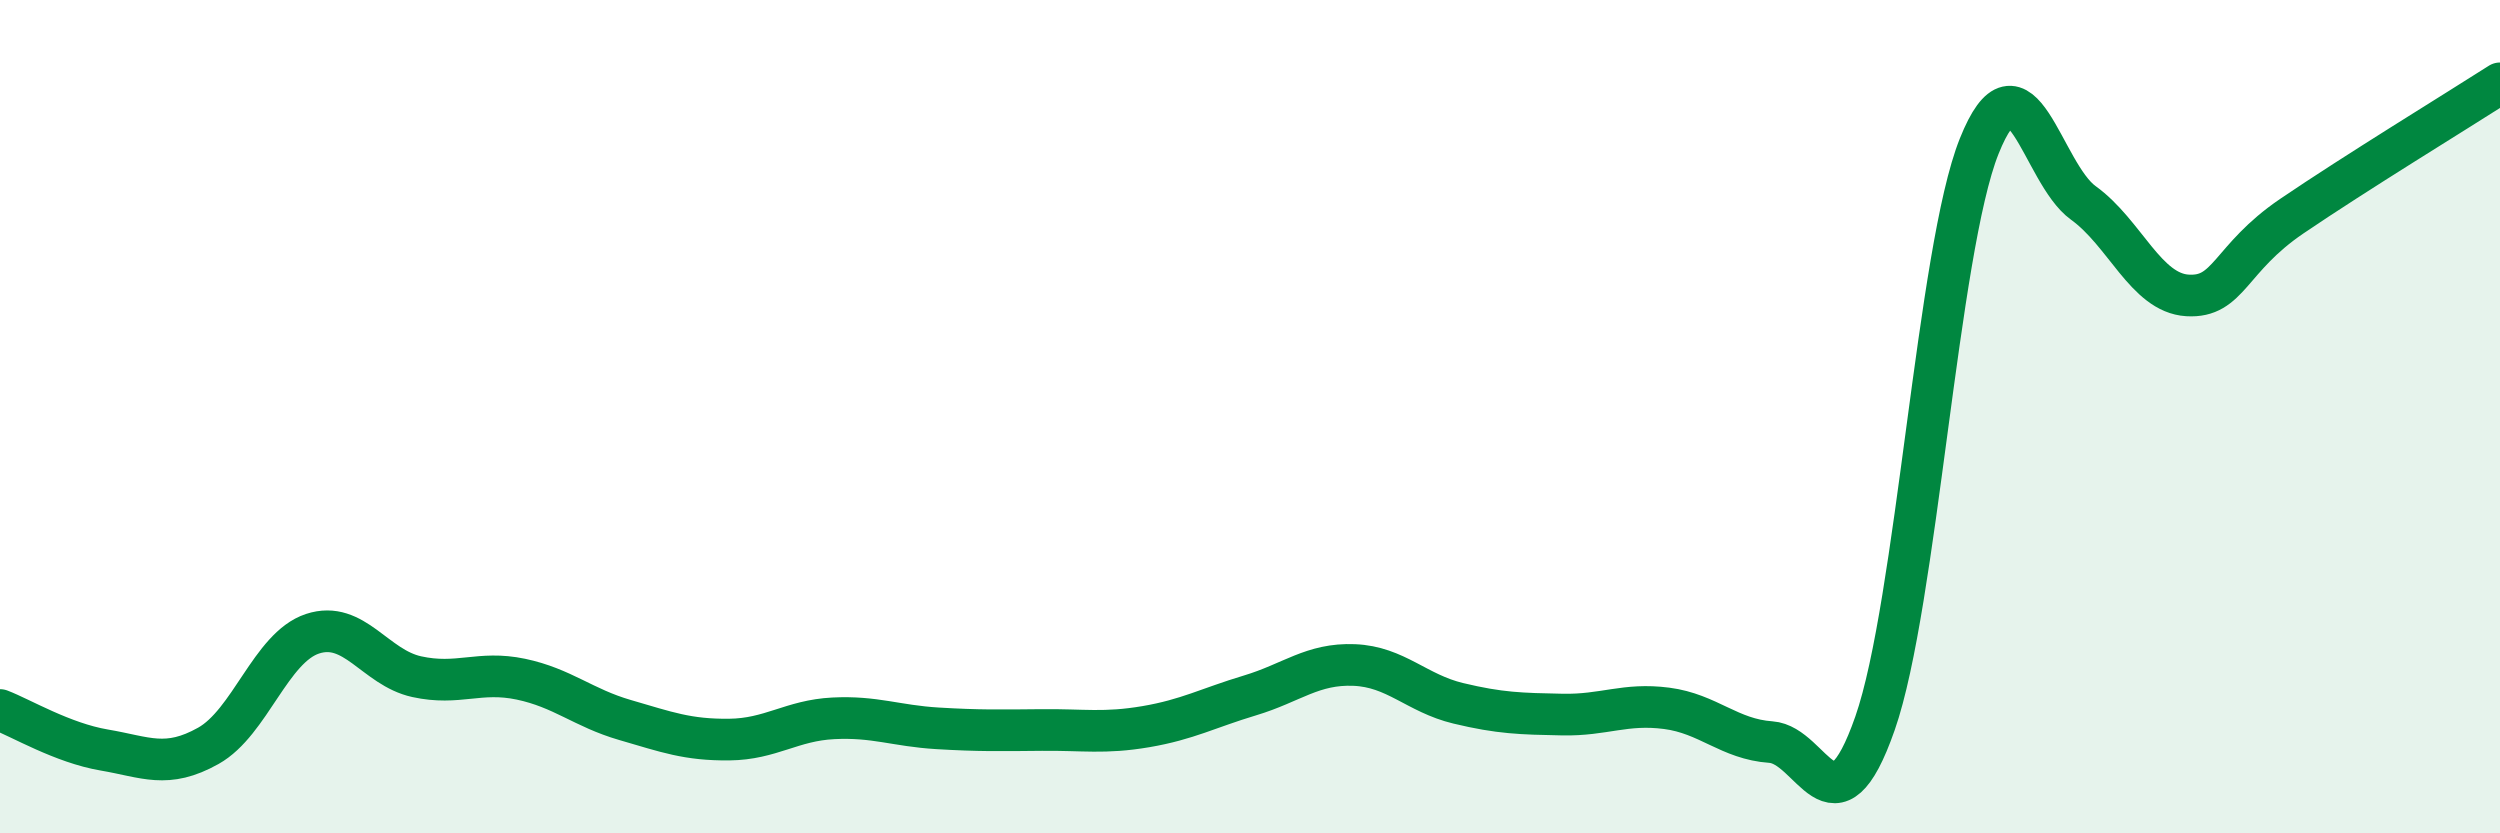 
    <svg width="60" height="20" viewBox="0 0 60 20" xmlns="http://www.w3.org/2000/svg">
      <path
        d="M 0,17.04 C 0.5,17.23 1.5,17.83 2.5,18 C 3.5,18.17 4,18.46 5,17.9 C 6,17.34 6.5,15.54 7.5,15.21 C 8.5,14.88 9,16.02 10,16.24 C 11,16.46 11.5,16.09 12.5,16.3 C 13.5,16.51 14,16.99 15,17.28 C 16,17.57 16.5,17.76 17.5,17.75 C 18.5,17.74 19,17.29 20,17.24 C 21,17.19 21.5,17.42 22.5,17.48 C 23.5,17.54 24,17.53 25,17.52 C 26,17.51 26.5,17.61 27.5,17.44 C 28.5,17.27 29,16.99 30,16.69 C 31,16.39 31.5,15.92 32.5,15.96 C 33.5,16 34,16.64 35,16.88 C 36,17.12 36.5,17.13 37.5,17.15 C 38.5,17.17 39,16.87 40,17 C 41,17.13 41.5,17.74 42.5,17.81 C 43.5,17.88 44,20.22 45,17.36 C 46,14.5 46.5,6.01 47.5,3.51 C 48.5,1.01 49,4.15 50,4.87 C 51,5.59 51.5,7.03 52.5,7.09 C 53.5,7.15 53.5,6.21 55,5.19 C 56.5,4.17 59,2.64 60,2L60 20L0 20Z"
        fill="#008740"
        opacity="0.1"
        stroke-linecap="round"
        stroke-linejoin="round"
      />
      <path
        d="M 0,17.04 C 0.5,17.23 1.5,17.83 2.5,18 C 3.5,18.17 4,18.46 5,17.9 C 6,17.34 6.5,15.54 7.5,15.21 C 8.5,14.88 9,16.02 10,16.24 C 11,16.46 11.5,16.09 12.5,16.3 C 13.5,16.51 14,16.99 15,17.28 C 16,17.57 16.5,17.76 17.5,17.75 C 18.5,17.74 19,17.29 20,17.24 C 21,17.19 21.5,17.42 22.5,17.48 C 23.5,17.54 24,17.53 25,17.52 C 26,17.51 26.5,17.61 27.5,17.44 C 28.5,17.27 29,16.99 30,16.69 C 31,16.39 31.5,15.92 32.5,15.96 C 33.5,16 34,16.64 35,16.88 C 36,17.12 36.5,17.13 37.5,17.15 C 38.5,17.17 39,16.87 40,17 C 41,17.13 41.5,17.74 42.5,17.81 C 43.5,17.88 44,20.22 45,17.36 C 46,14.5 46.5,6.01 47.5,3.51 C 48.5,1.01 49,4.15 50,4.87 C 51,5.59 51.5,7.03 52.5,7.09 C 53.5,7.15 53.5,6.21 55,5.19 C 56.5,4.17 59,2.64 60,2"
        stroke="#008740"
        stroke-width="1"
        fill="none"
        stroke-linecap="round"
        stroke-linejoin="round"
      />
    </svg>
  